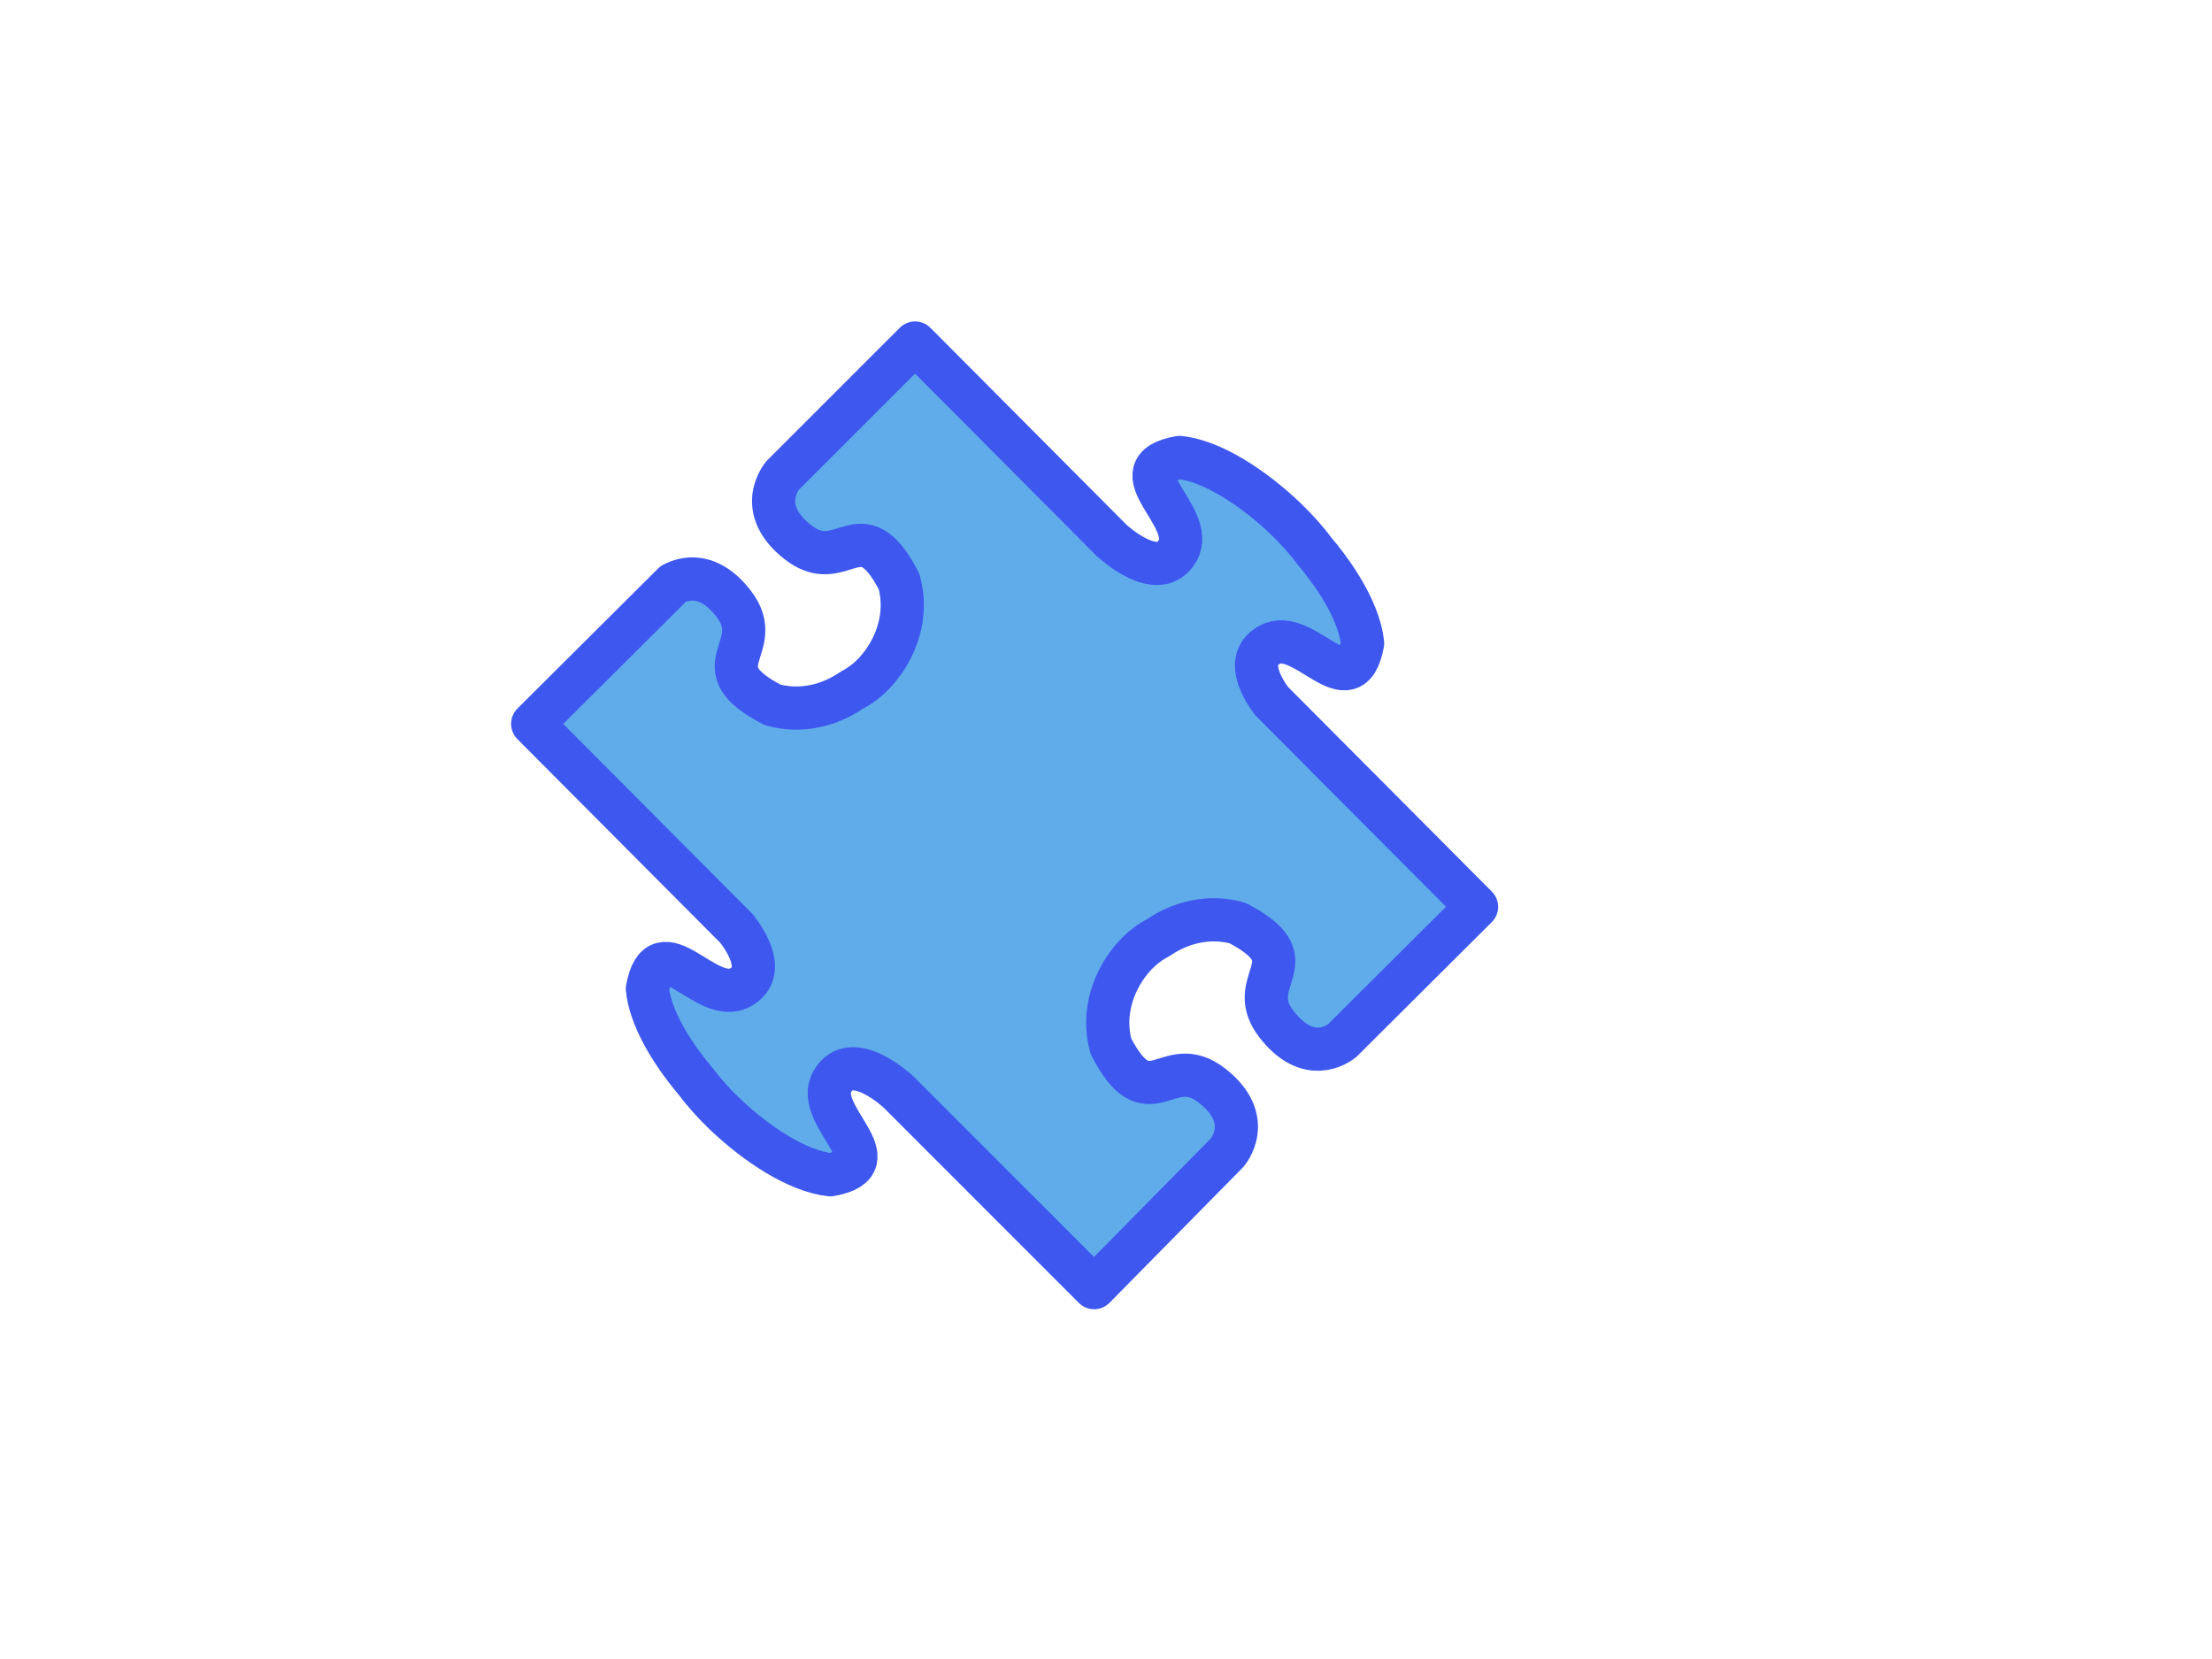 <?xml version="1.0"?><svg width="640" height="480" xmlns="http://www.w3.org/2000/svg">
 <title>Masterpiece</title>
 <g>
  <path transform="rotate(45.119, 290.602, 235.963)" fill="#60acea" fill-rule="evenodd" stroke="#3e58ef" stroke-width="12.5" stroke-linejoin="round" id="path1099" d="m287.022,117.704c-12.527,0.312 -26.579,3.155 -34.075,9.244c-10.903,15.733 15.583,8.469 18.699,19.361c3.115,10.892 -15.582,11.494 -15.582,11.494l0,0l-80.564,0c0,0 0.103,54.106 0.103,54.106c0,0 0.889,12.662 16.973,10.553c13.068,-1.714 8.434,-13.886 18.699,-14.425c2.369,-0.124 5.534,0.377 9.89,1.762c8.991,5.076 13.189,14.592 13.65,23.076c0.17,3.132 -0.233,6.077 -1.03,8.651c-0.02,0.114 -0.055,0.235 -0.077,0.349c-1.396,7.32 -5.573,14.745 -13.161,19.03c-23.232,7.384 -12.505,-10.553 -28.589,-12.663c-11.718,-1.537 -15.338,4.732 -16.458,8.268l0,57.437l83.732,0c5.111,0.68 15.034,3.064 12.698,11.233c-3.115,10.892 -29.576,3.628 -18.673,19.361c6.326,5.139 17.291,7.968 28.099,8.913c0.169,0.015 0.346,0.038 0.515,0.052c3.801,0.54 8.15,0.813 12.775,0.698c12.527,-0.312 26.579,-3.155 34.075,-9.244c10.903,-15.733 -15.583,-8.469 -18.699,-19.361c-3.115,-10.892 15.582,-11.494 15.582,-11.494l80.1,-0.157c0,0 -0.515,-54.839 -0.515,-54.839c0,0 -0.889,-12.662 -16.973,-10.553c-16.084,2.11 -5.357,20.047 -28.589,12.663c-8.991,-5.076 -13.189,-14.592 -13.65,-23.076c-0.17,-3.132 0.234,-6.077 1.03,-8.651c0.02,-0.114 0.055,-0.235 0.077,-0.349c1.396,-7.32 5.573,-14.745 13.161,-19.03c4.356,-1.384 7.521,-1.886 9.89,-1.762c10.265,0.539 5.631,12.693 18.699,14.407c15.007,1.968 16.699,-8.562 16.87,-10.029l0,-54.926l-84.195,0c-5.279,-0.827 -13.982,-3.344 -11.77,-11.076c3.115,-10.892 29.576,-3.628 18.673,-19.361c-6.326,-5.139 -17.291,-7.968 -28.099,-8.913c-0.169,-0.015 -0.346,-0.038 -0.515,-0.052c-3.801,-0.54 -8.15,-0.813 -12.775,-0.698z"/>
  <title>Layer 1</title>
 </g>
</svg>